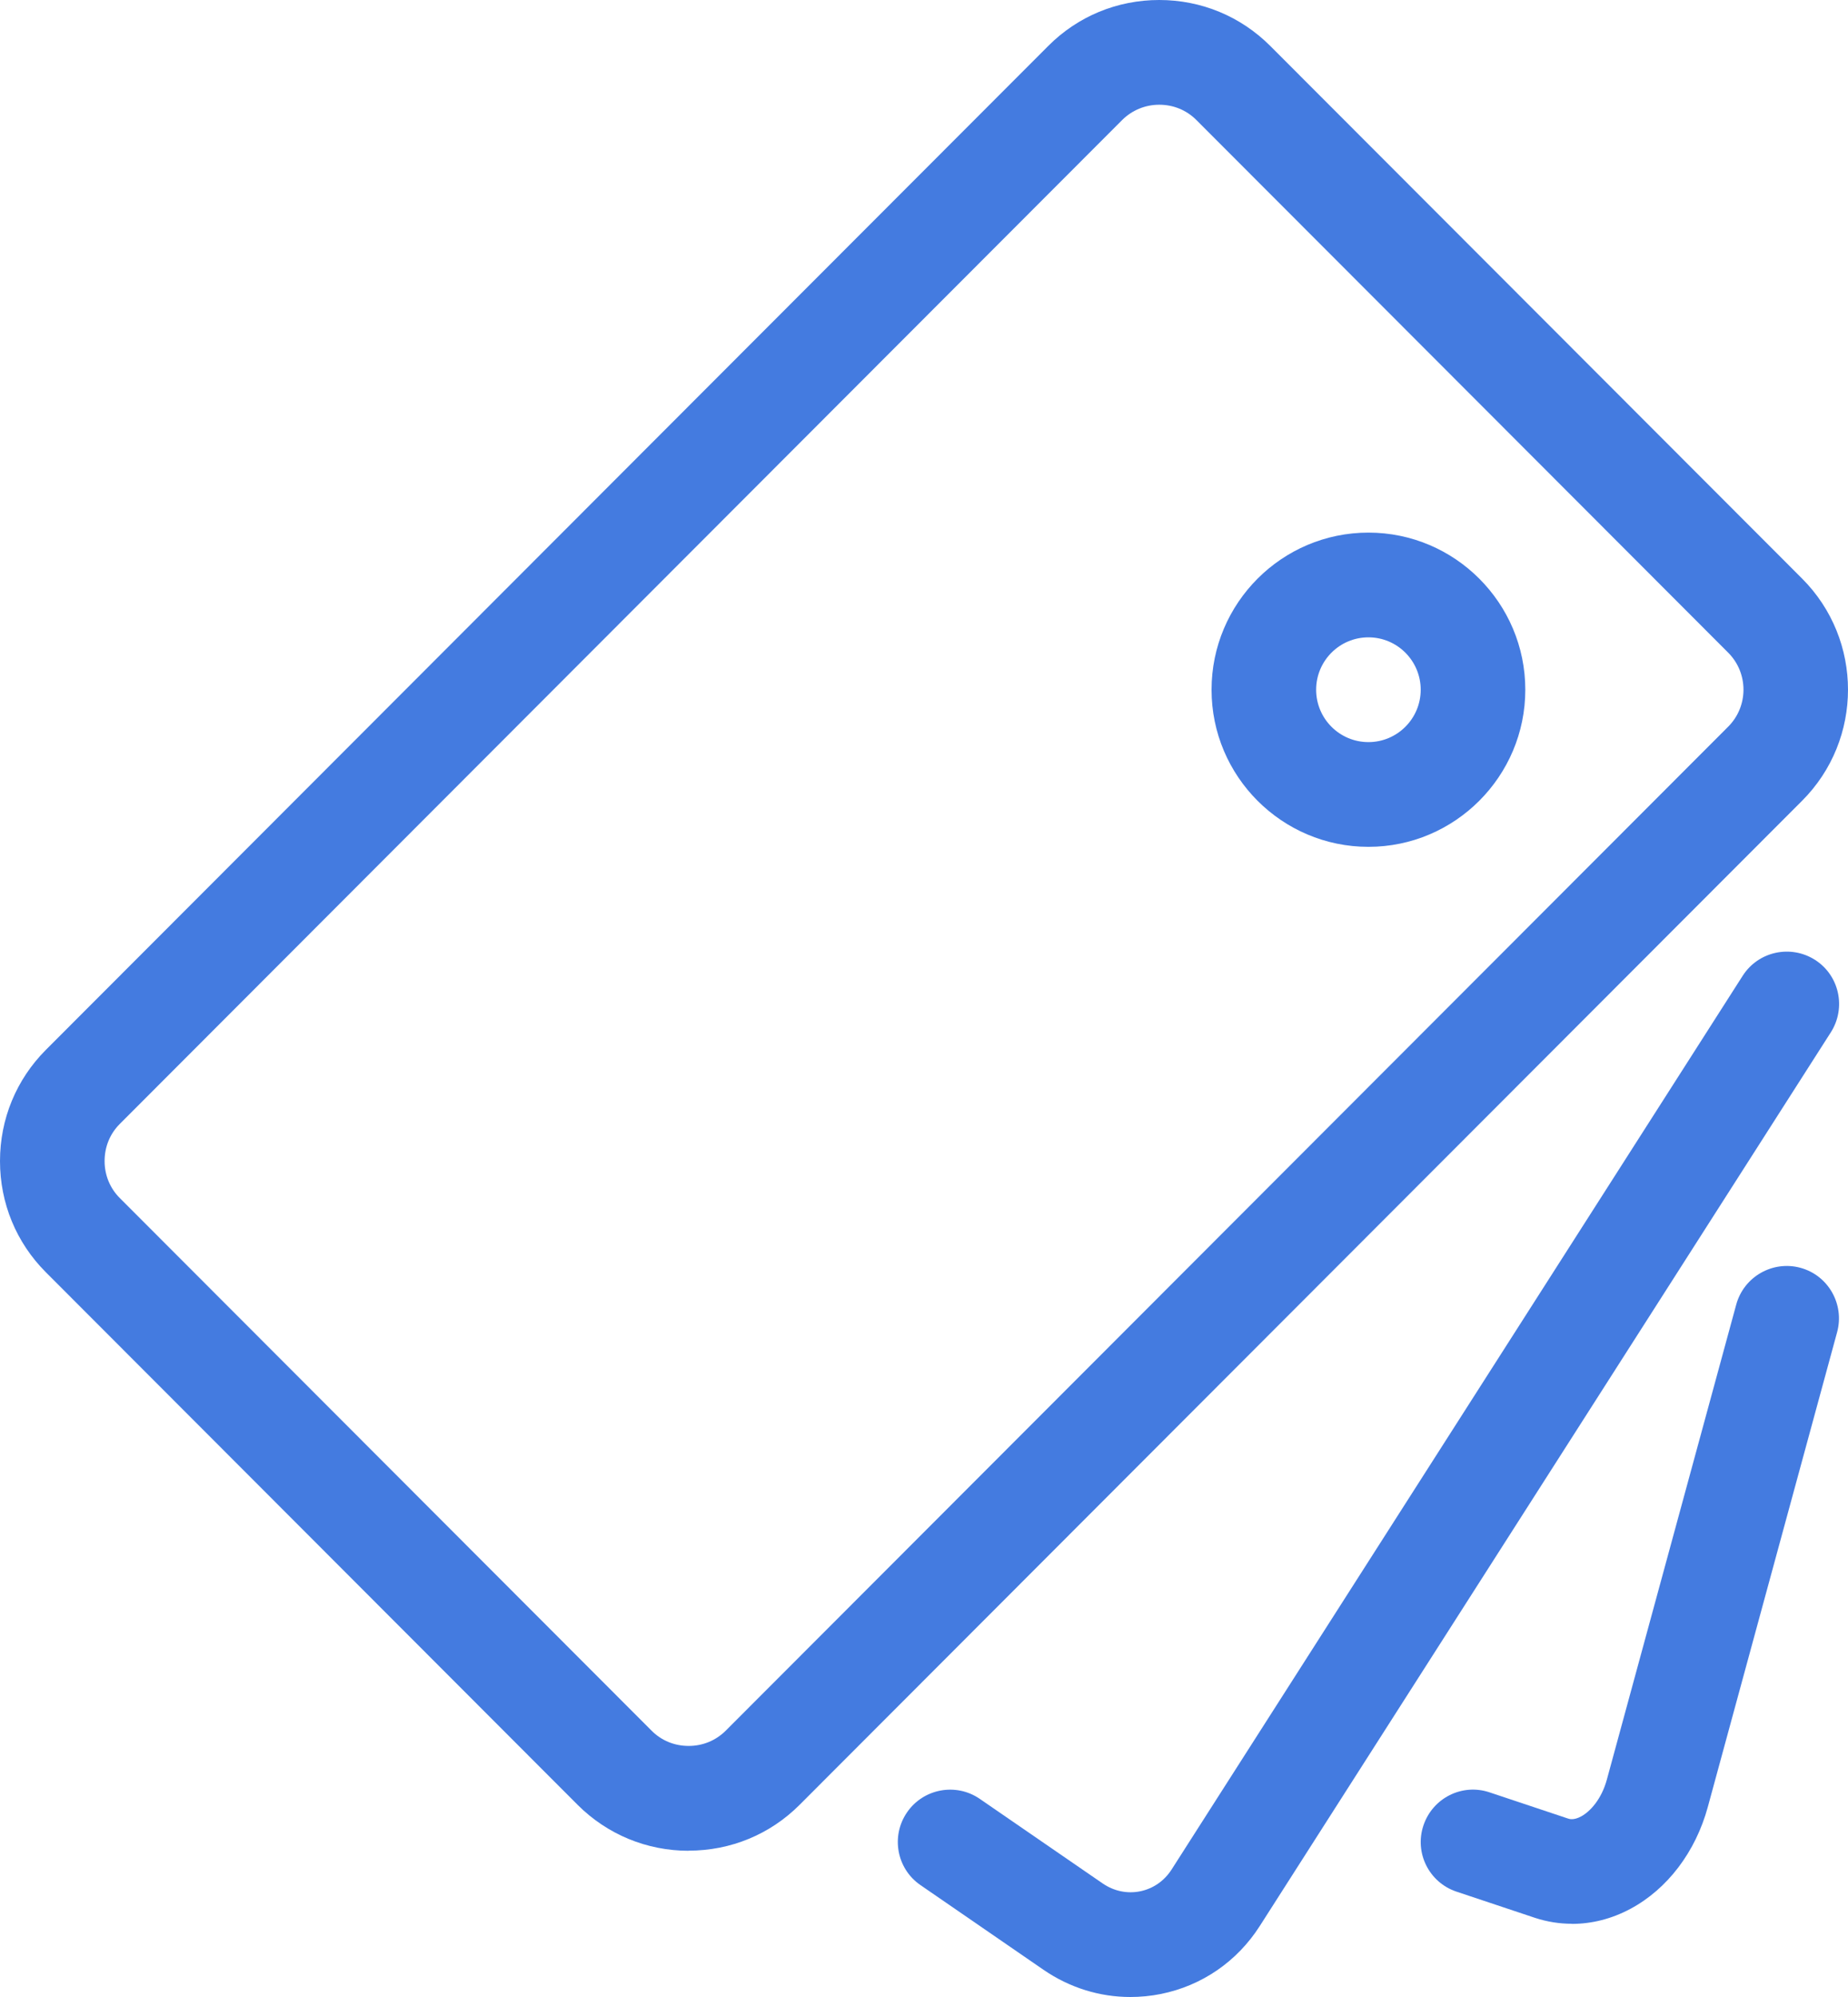 <svg width="50" height="54" viewBox="0 0 50 54" fill="none" xmlns="http://www.w3.org/2000/svg">
<rect width="50" height="54" fill="black" fill-opacity="0"/>
<path d="M37.025 22.899C34.684 22.899 32.78 20.993 32.78 18.651C32.78 16.308 34.684 14.402 37.025 14.402C39.364 14.402 41.269 16.308 41.269 18.651C41.269 20.993 39.364 22.899 37.025 22.899ZM37.025 17.234C36.243 17.234 35.61 17.869 35.61 18.651C35.61 19.432 36.243 20.067 37.025 20.067C37.805 20.067 38.439 19.432 38.439 18.651C38.439 17.869 37.805 17.234 37.025 17.234Z" fill="#447BE0"/>
<path d="M18.633 50.046C17.498 50.046 16.431 49.604 15.63 48.806L1.239 34.401C0.439 33.599 0 32.534 0 31.396C0 30.257 0.441 29.192 1.239 28.391L28.363 1.241C29.164 0.439 30.228 0 31.365 0C32.503 0 33.567 0.442 34.367 1.241L48.758 15.645C50.414 17.302 50.414 19.996 48.758 21.653L21.635 48.803C20.834 49.604 19.77 50.043 18.633 50.043V50.046ZM31.365 2.832C30.986 2.832 30.63 2.98 30.364 3.243L3.24 30.393C2.974 30.659 2.83 31.013 2.83 31.396C2.83 31.778 2.977 32.132 3.24 32.395L17.631 46.8C17.897 47.067 18.25 47.211 18.633 47.211C19.015 47.211 19.368 47.064 19.634 46.8L46.758 19.65C47.31 19.098 47.31 18.2 46.758 17.648L32.367 3.243C32.101 2.977 31.747 2.832 31.365 2.832Z" fill="#447BE0"/>
<path d="M30.582 54C29.75 54 28.938 53.748 28.233 53.264L24.906 50.975C24.26 50.533 24.099 49.65 24.541 49.007C24.982 48.364 25.865 48.2 26.507 48.641L29.835 50.93C30.137 51.137 30.497 51.213 30.848 51.142C31.198 51.071 31.501 50.862 31.699 50.553L47.151 26.385C47.573 25.726 48.447 25.536 49.107 25.955C49.766 26.374 49.956 27.252 49.537 27.912L34.085 52.08C33.471 53.04 32.52 53.694 31.411 53.918C31.133 53.974 30.856 54 30.582 54Z" fill="#447BE0"/>
<path d="M42.528 52.02C42.191 52.02 41.855 51.966 41.529 51.859L39.407 51.151C38.666 50.904 38.264 50.103 38.513 49.361C38.762 48.619 39.56 48.217 40.301 48.466L42.423 49.174C42.463 49.188 42.579 49.225 42.78 49.117C43.02 48.987 43.329 48.658 43.476 48.12L46.976 35.276C47.182 34.523 47.961 34.078 48.713 34.282C49.466 34.486 49.91 35.267 49.706 36.021L46.206 48.865C45.875 50.077 45.114 51.08 44.115 51.615C43.609 51.887 43.068 52.023 42.528 52.023V52.02Z" fill="#447BE0"/>
</svg>
